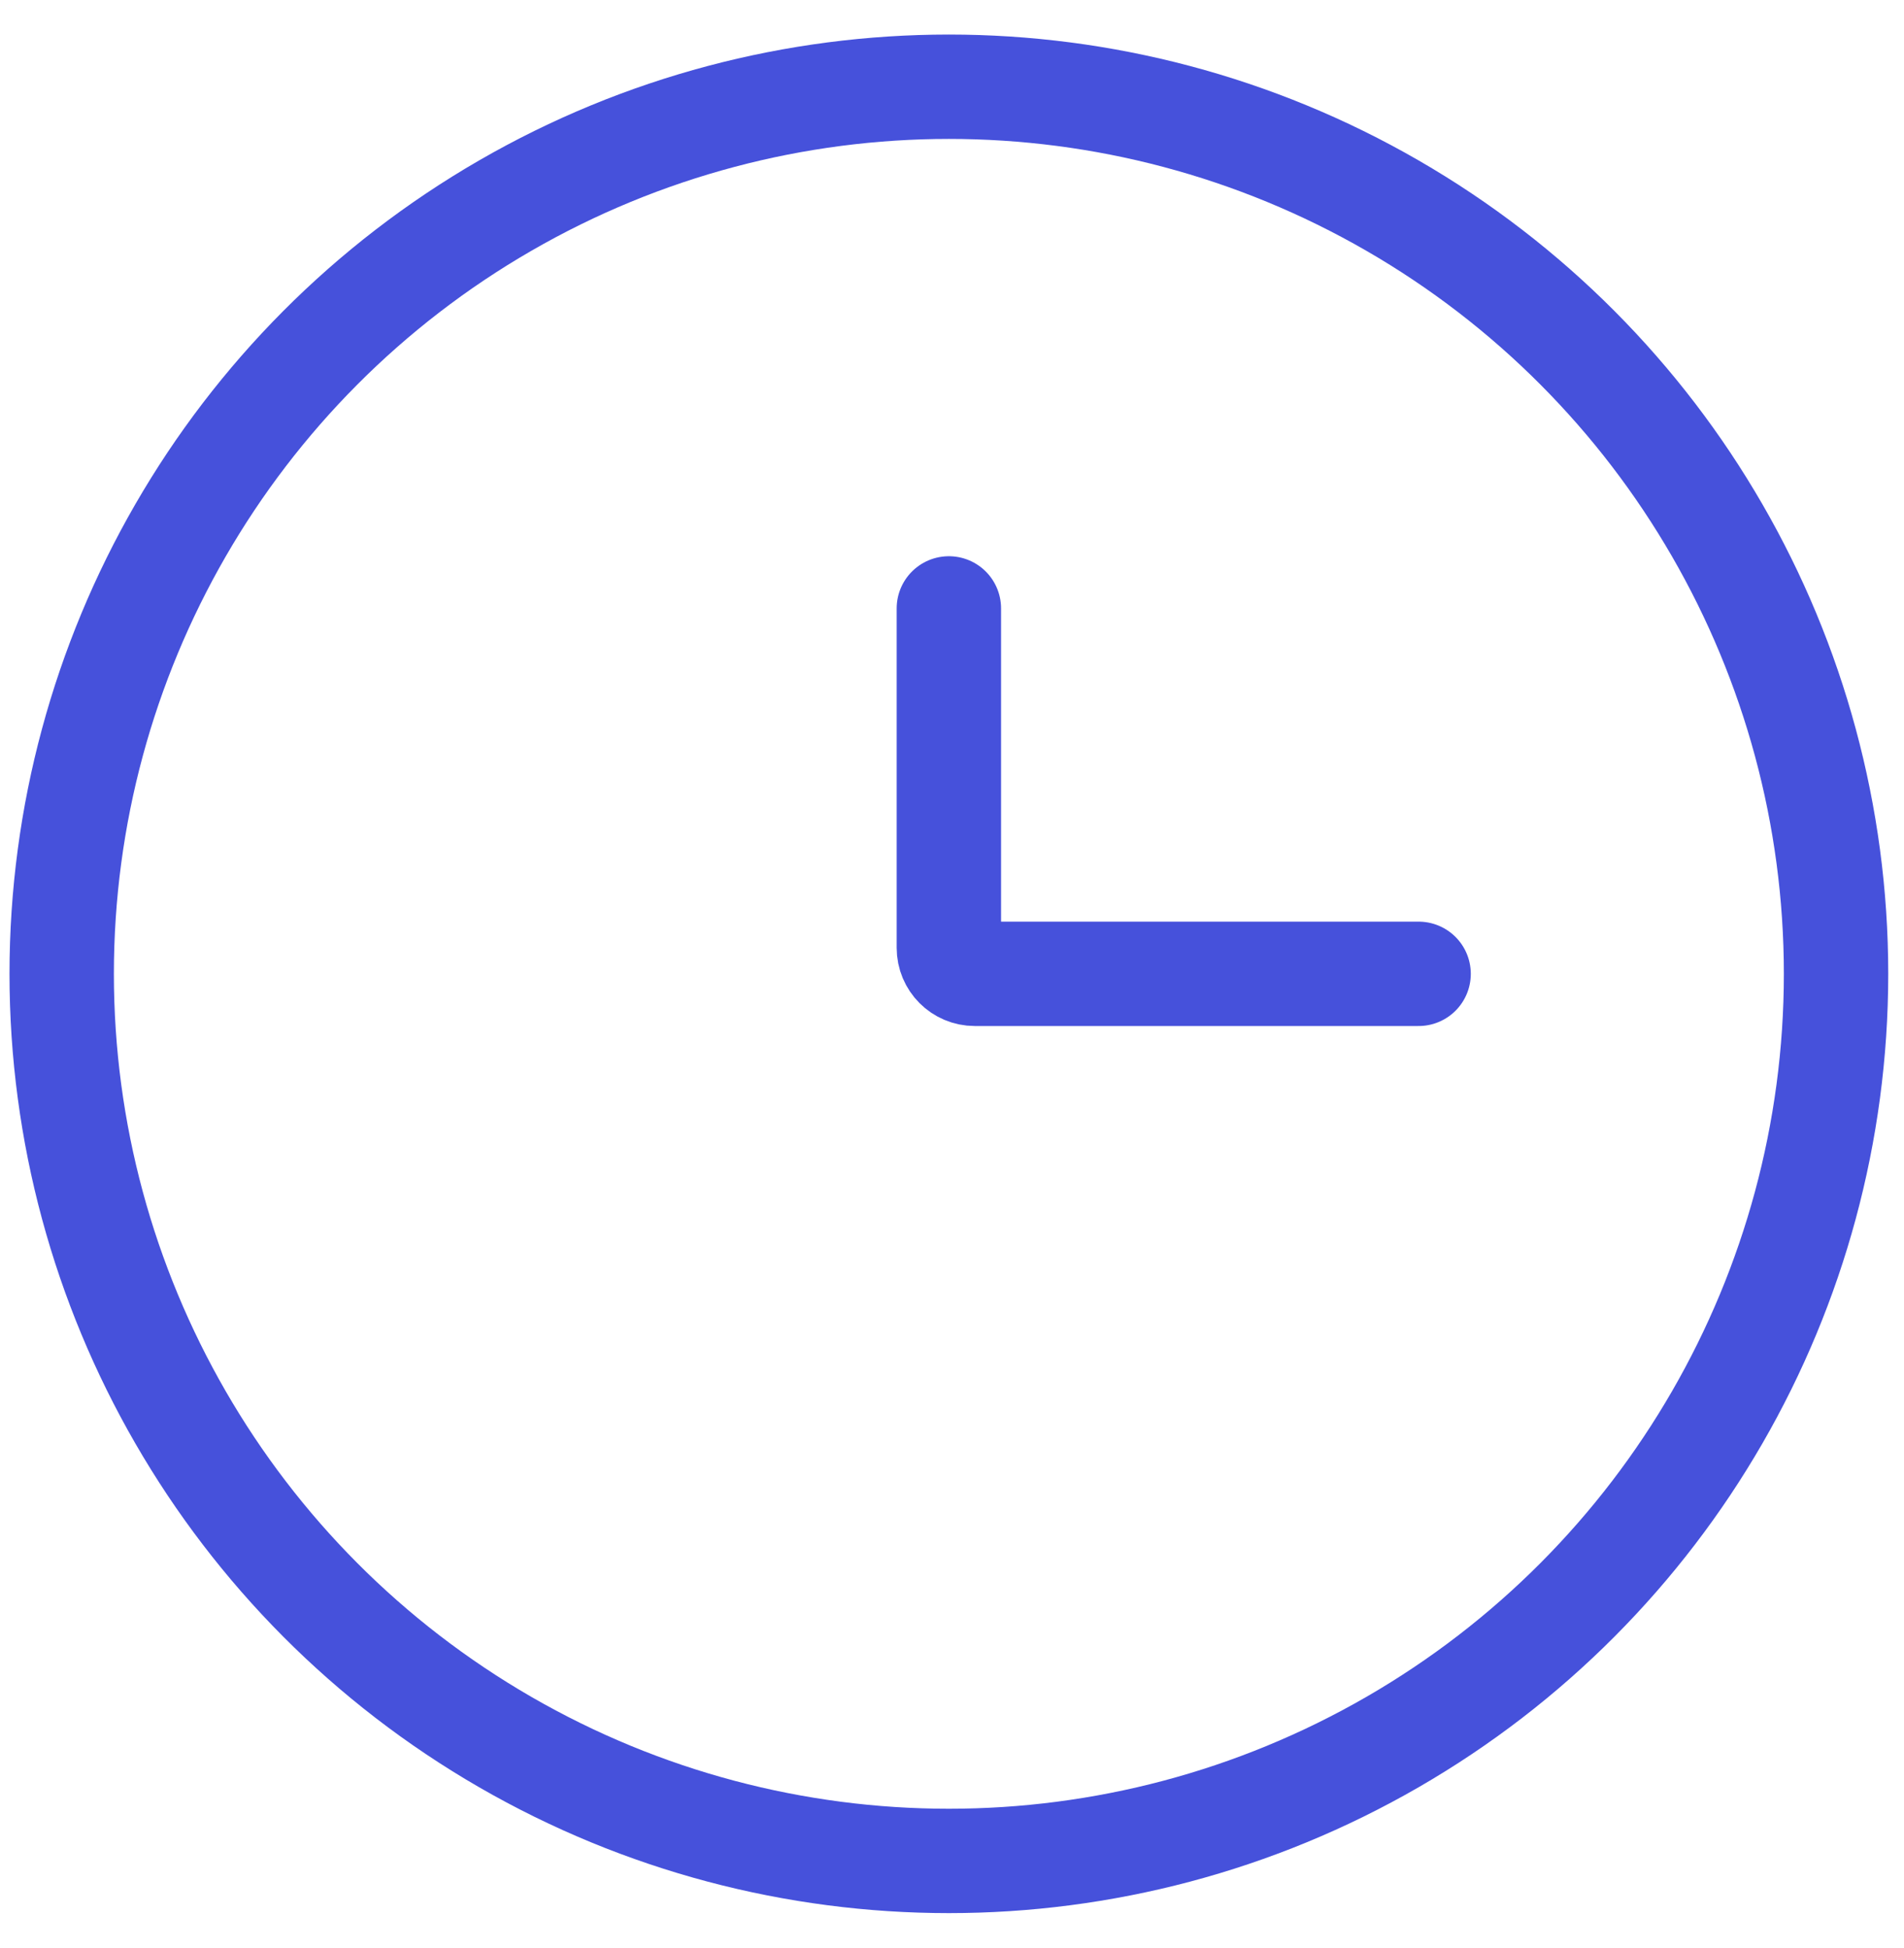 <?xml version="1.0" encoding="utf-8"?>
<!-- Generator: Adobe Illustrator 23.1.0, SVG Export Plug-In . SVG Version: 6.00 Build 0)  -->
<svg version="1.1" id="Layer_1" xmlns="http://www.w3.org/2000/svg" xmlns:xlink="http://www.w3.org/1999/xlink" x="0px" y="0px"
	 viewBox="0 0 608 622" style="enable-background:new 0 0 608 622;" xml:space="preserve">
<style type="text/css">
	.st0{fill:none;stroke:#4651DB;stroke-width:33.333;stroke-miterlimit:133.333;}
	.st1{fill:none;stroke:#4651DB;stroke-width:33.333;stroke-linecap:round;stroke-miterlimit:133.333;}
</style>
<circle class="st0" cx="303" cy="311" r="283.3"/>
<path class="st1" d="M453,311H311.3c-4.6,0-8.3-3.7-8.3-8.3V194.3"/>
</svg>
